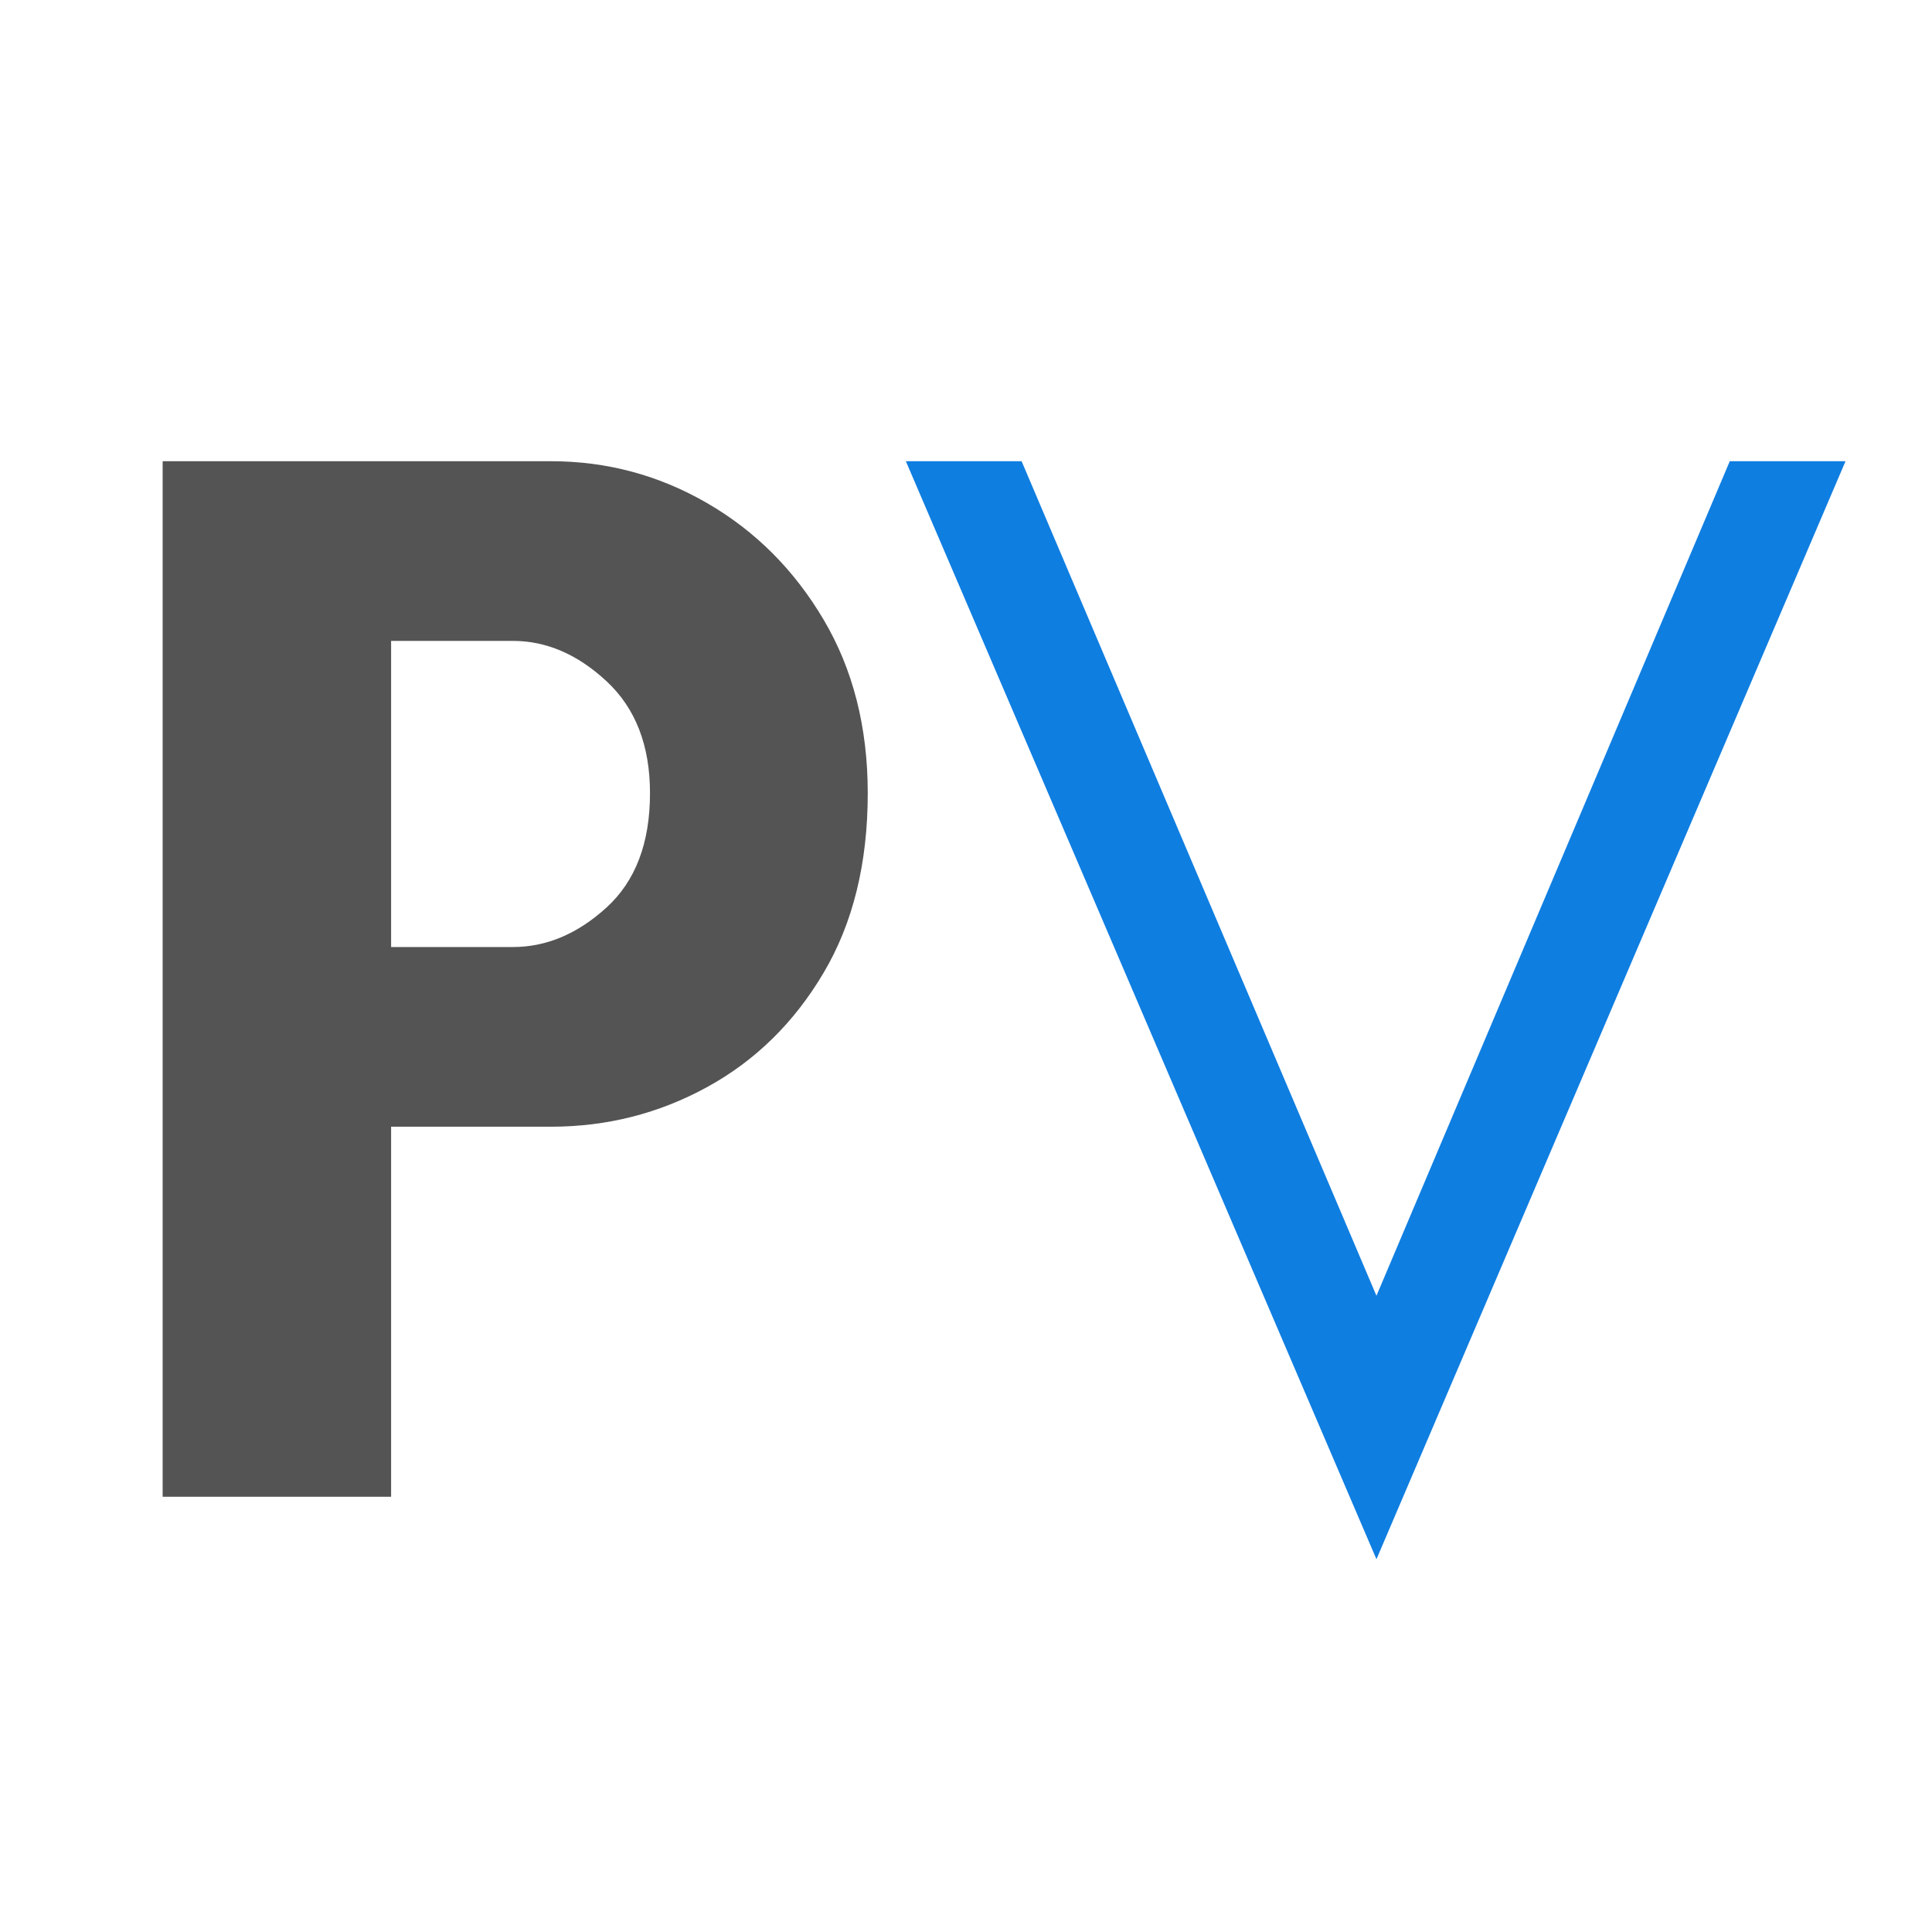 <svg version="1.0" preserveAspectRatio="xMidYMid meet" height="500" viewBox="0 0 375 375" zoomAndPan="magnify" width="500" xmlns:xlink="http://www.w3.org/1999/xlink" xmlns="http://www.w3.org/2000/svg"><defs><g></g></defs><rect fill-opacity="1" height="450" y="-37.5" fill="#ffffff" width="450" x="-37.5"></rect><rect fill-opacity="1" height="450" y="-37.5" fill="#ffffff" width="450" x="-37.5"></rect><g fill-opacity="1" fill="#545454"><g transform="translate(13.836, 290.522)"><g><path d="M 62.078 -71.828 L 62.078 0 L 17.734 0 L 17.734 -201 L 93.109 -201 C 103.953 -201 114.051 -198.289 123.406 -192.875 C 132.77 -187.457 140.305 -179.922 146.016 -170.266 C 151.734 -160.609 154.594 -149.375 154.594 -136.562 C 154.594 -122.969 151.734 -111.344 146.016 -101.688 C 140.305 -92.031 132.77 -84.641 123.406 -79.516 C 114.051 -74.391 103.953 -71.828 93.109 -71.828 Z M 85.719 -166.125 L 62.078 -166.125 L 62.078 -106.703 L 85.719 -106.703 C 92.227 -106.703 98.289 -109.266 103.906 -114.391 C 109.52 -119.516 112.328 -126.906 112.328 -136.562 C 112.328 -145.82 109.52 -153.062 103.906 -158.281 C 98.289 -163.508 92.227 -166.125 85.719 -166.125 Z M 85.719 -166.125"></path></g></g></g><g fill-opacity="1" fill="#0f7ee1"><g transform="translate(172.872, 290.522)"><g><path d="M 94.297 12.125 L 2.953 -201 L 25.422 -201 L 94.297 -39.016 L 162.875 -201 L 185.344 -201 Z M 94.297 12.125"></path></g></g></g></svg>